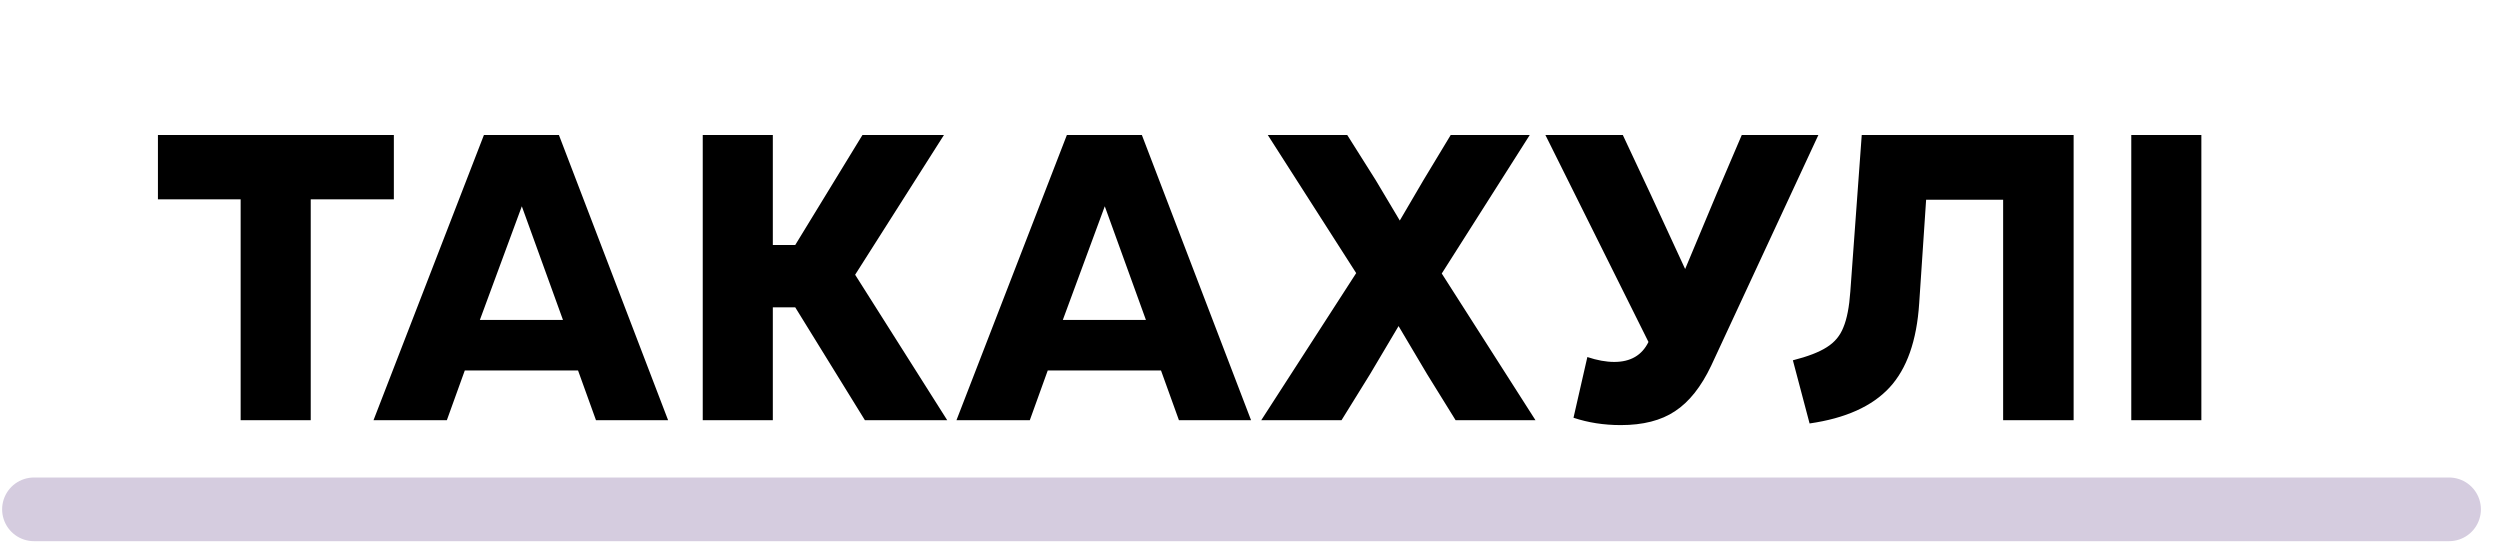 <?xml version="1.0" encoding="UTF-8"?> <svg xmlns="http://www.w3.org/2000/svg" width="589" height="132" viewBox="0 0 589 132" fill="none"><path d="M56.696 46.968H37.208V31.8H92.792V46.968H73.208V99H56.696V46.968ZM114.014 31.8H131.678L157.406 99H140.414L136.19 87.288H109.502L105.278 99H87.998L114.014 31.8ZM132.638 75.384L122.942 48.6L113.054 75.384H132.638ZM187.358 72.408H182.078V99H165.566V31.8H182.078V57.72H187.358L203.198 31.8H222.398L201.47 64.728L223.166 99H203.774L187.358 72.408ZM251.358 31.8H269.022L294.75 99H277.758L273.534 87.288H246.846L242.622 99H225.342L251.358 31.8ZM269.982 75.384L260.286 48.6L250.398 75.384H269.982ZM319.518 64.344L298.686 31.8H317.406L324.126 42.456L329.79 51.96L335.358 42.456L341.79 31.8H360.414L339.678 64.44L361.758 99H342.942L336.222 88.152L329.502 76.824L322.782 88.152L316.062 99H297.15L319.518 64.344ZM381.852 100.152C377.884 100.152 374.172 99.576 370.716 98.424L373.98 84.12C376.284 84.888 378.396 85.272 380.316 85.272C384.156 85.272 386.844 83.704 388.38 80.568L364.092 31.8H382.332L388.86 45.72L397.02 63.384L404.412 45.72L410.364 31.8H428.412L403.164 86.136C400.796 91.128 397.948 94.712 394.62 96.888C391.356 99.064 387.1 100.152 381.852 100.152ZM422.402 84.888C425.922 83.992 428.578 82.968 430.37 81.816C432.226 80.664 433.538 79.096 434.306 77.112C435.138 75.128 435.682 72.312 435.938 68.664L438.626 31.8H488.546V99H471.938V47.064H453.794L452.162 71.448C451.586 80.28 449.25 86.904 445.154 91.32C441.058 95.736 434.786 98.552 426.338 99.768L422.402 84.888ZM502.129 31.8H518.641V99H502.129V31.8Z" fill="black"></path><path d="M8 120H577" stroke="#D5CCDF" stroke-width="15" stroke-linecap="round"></path></svg> 